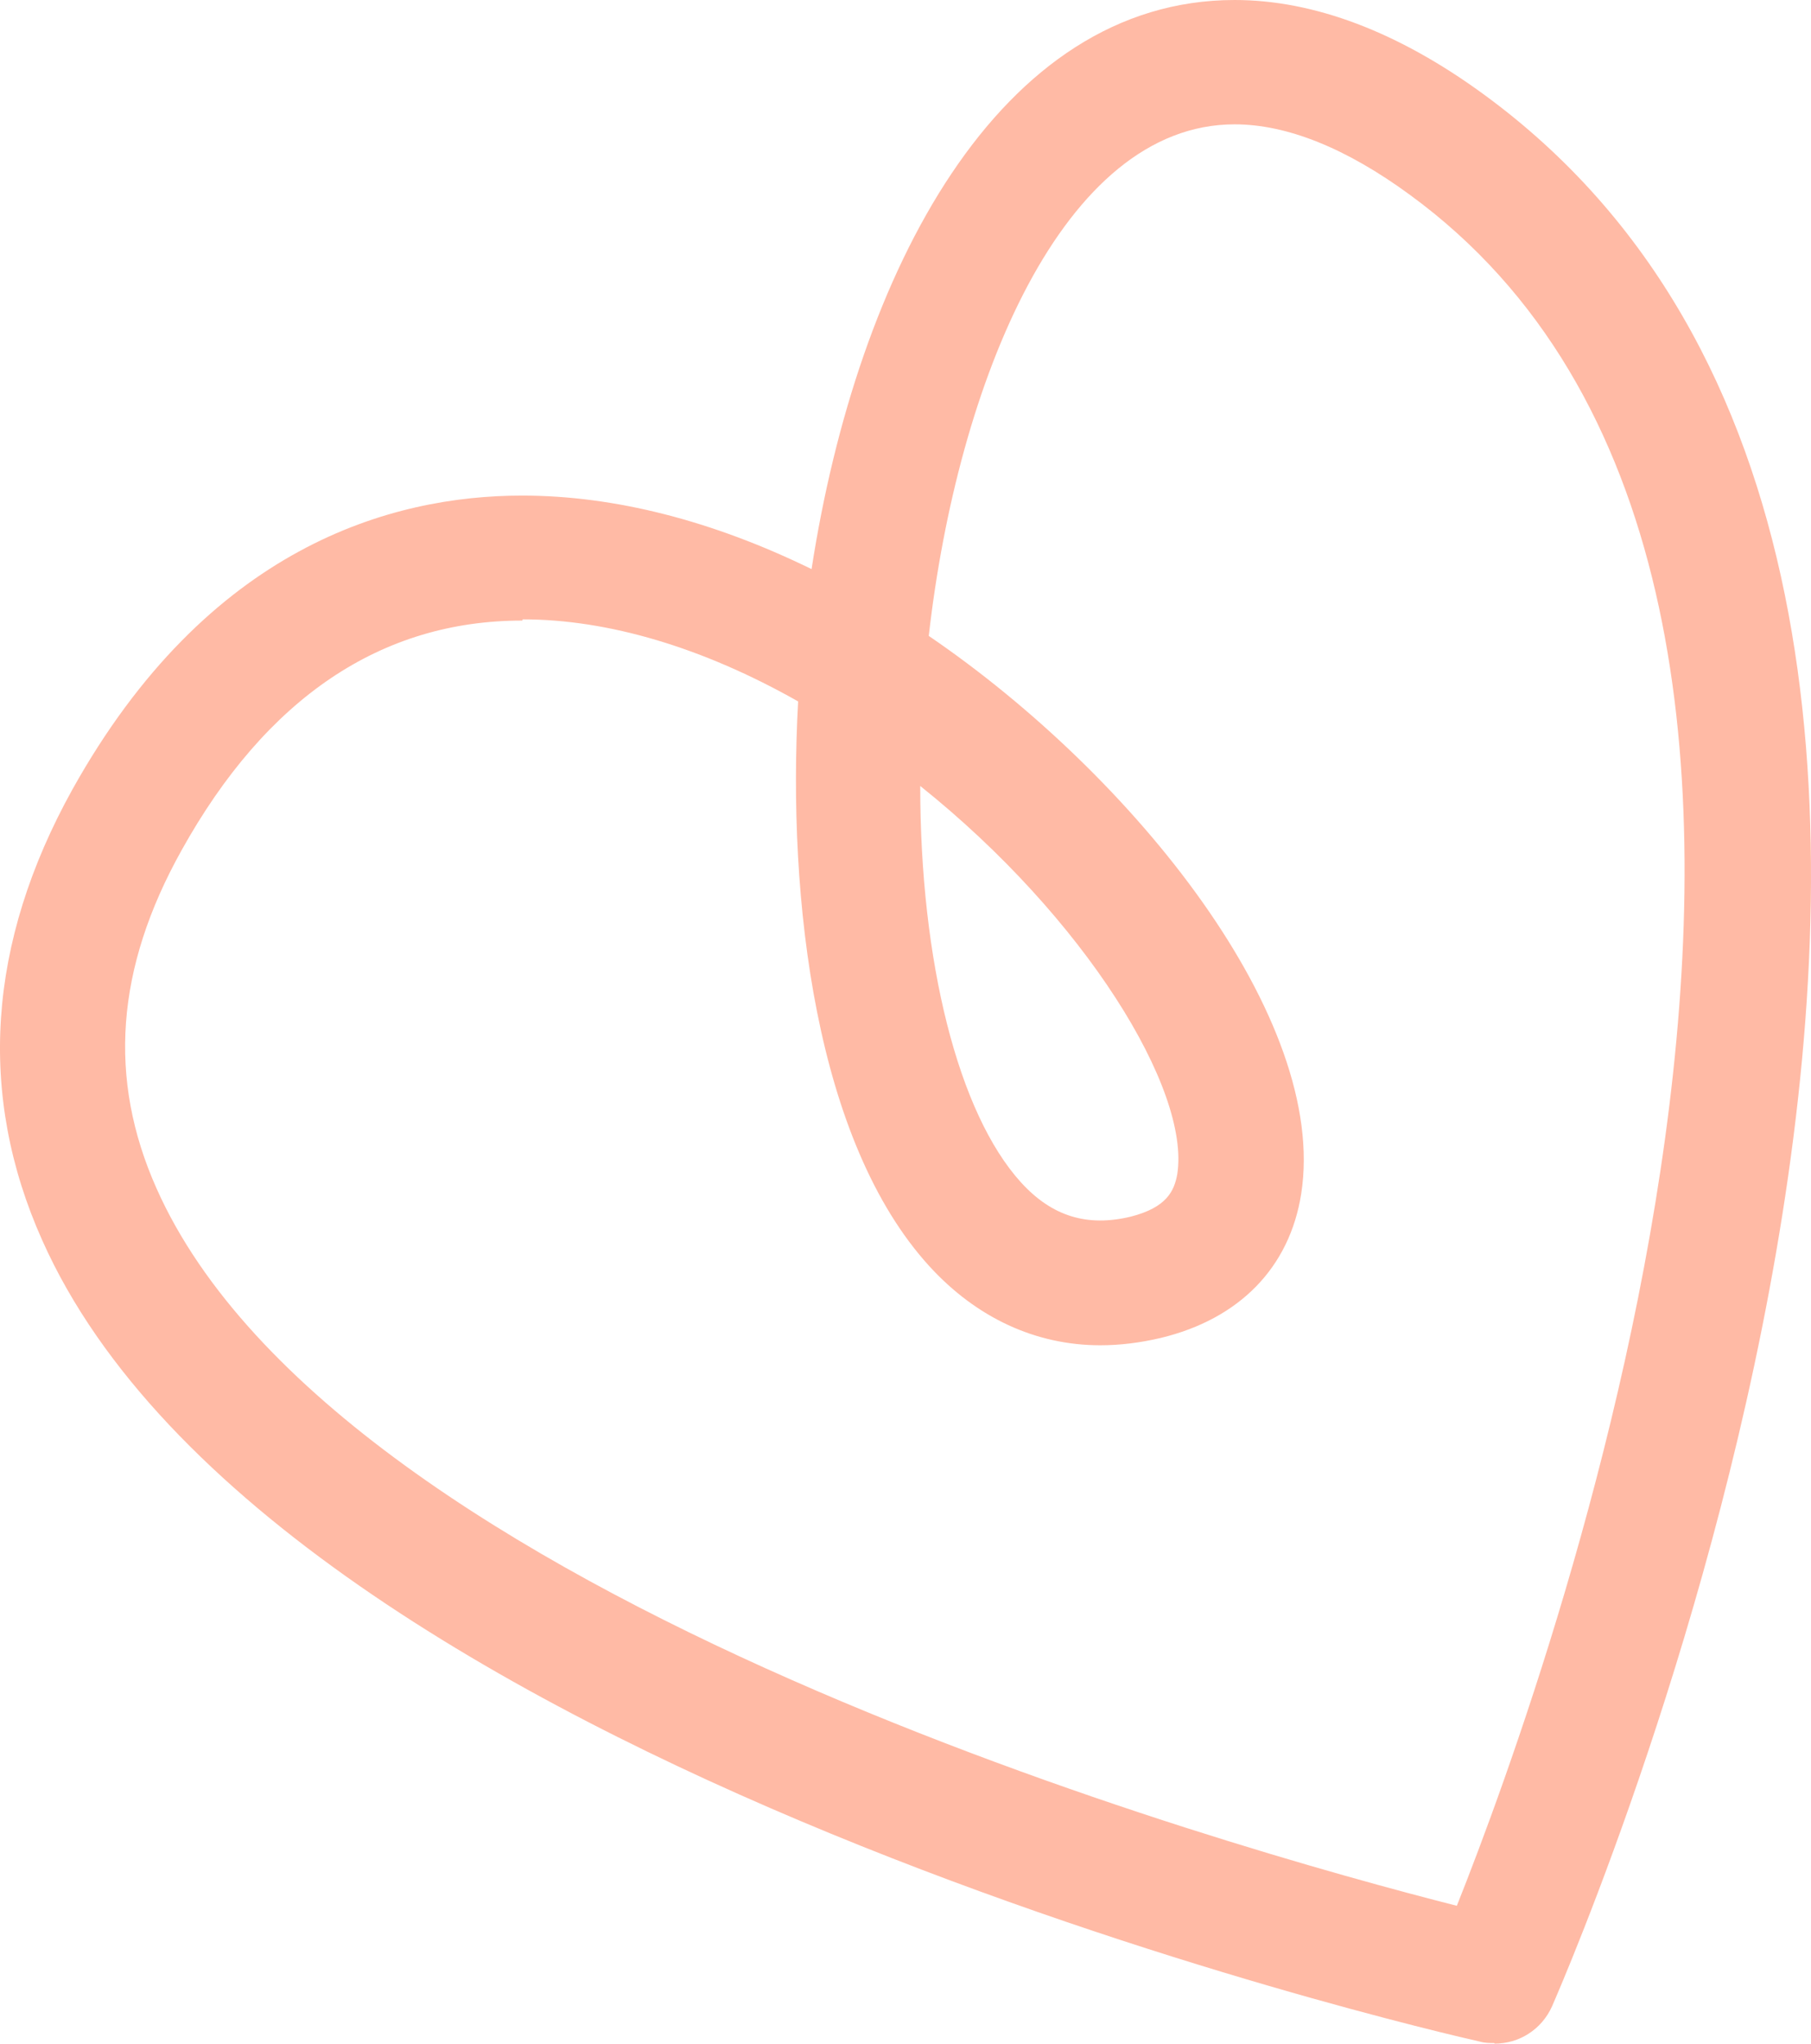 <?xml version="1.0" encoding="UTF-8"?> <svg xmlns="http://www.w3.org/2000/svg" width="39" height="44" viewBox="0 0 39 44" fill="none"><path d="M32.175 43.987C32.083 43.987 31.978 43.987 31.886 43.96C30.834 43.723 5.948 37.999 0.912 26.709C-0.494 23.57 -0.271 20.299 1.557 17.001C4.475 11.765 8.432 10.67 11.246 10.67C13.231 10.67 15.347 11.211 17.477 12.253C18.463 5.869 21.5 0 26.588 0C28.297 0 30.111 0.686 31.951 2.031C46.597 12.728 33.963 41.956 33.424 43.195C33.2 43.697 32.714 44 32.188 44L32.175 43.987ZM11.246 13.361C8.209 13.361 5.737 15.023 3.91 18.307C2.49 20.852 2.319 23.227 3.371 25.587C7.302 34.425 26.548 39.806 31.373 41.032C33.45 35.822 41.838 12.569 30.361 4.194C28.994 3.192 27.718 2.677 26.588 2.677C22.88 2.677 20.619 8.243 20.001 13.691C24.432 16.711 28.612 21.947 28.021 25.706C27.771 27.289 26.693 28.397 24.997 28.806C24.55 28.911 24.116 28.964 23.695 28.964C22.302 28.964 21.027 28.37 20.015 27.263C17.569 24.585 16.951 19.389 17.188 15.102C15.137 13.941 13.099 13.335 11.259 13.335L11.246 13.361ZM19.817 16.922C19.817 20.694 20.632 23.965 21.986 25.456C22.657 26.194 23.419 26.419 24.353 26.194C25.128 25.996 25.286 25.64 25.352 25.284C25.641 23.464 23.367 19.758 19.817 16.922Z" fill="#FFBAA5"></path></svg> 